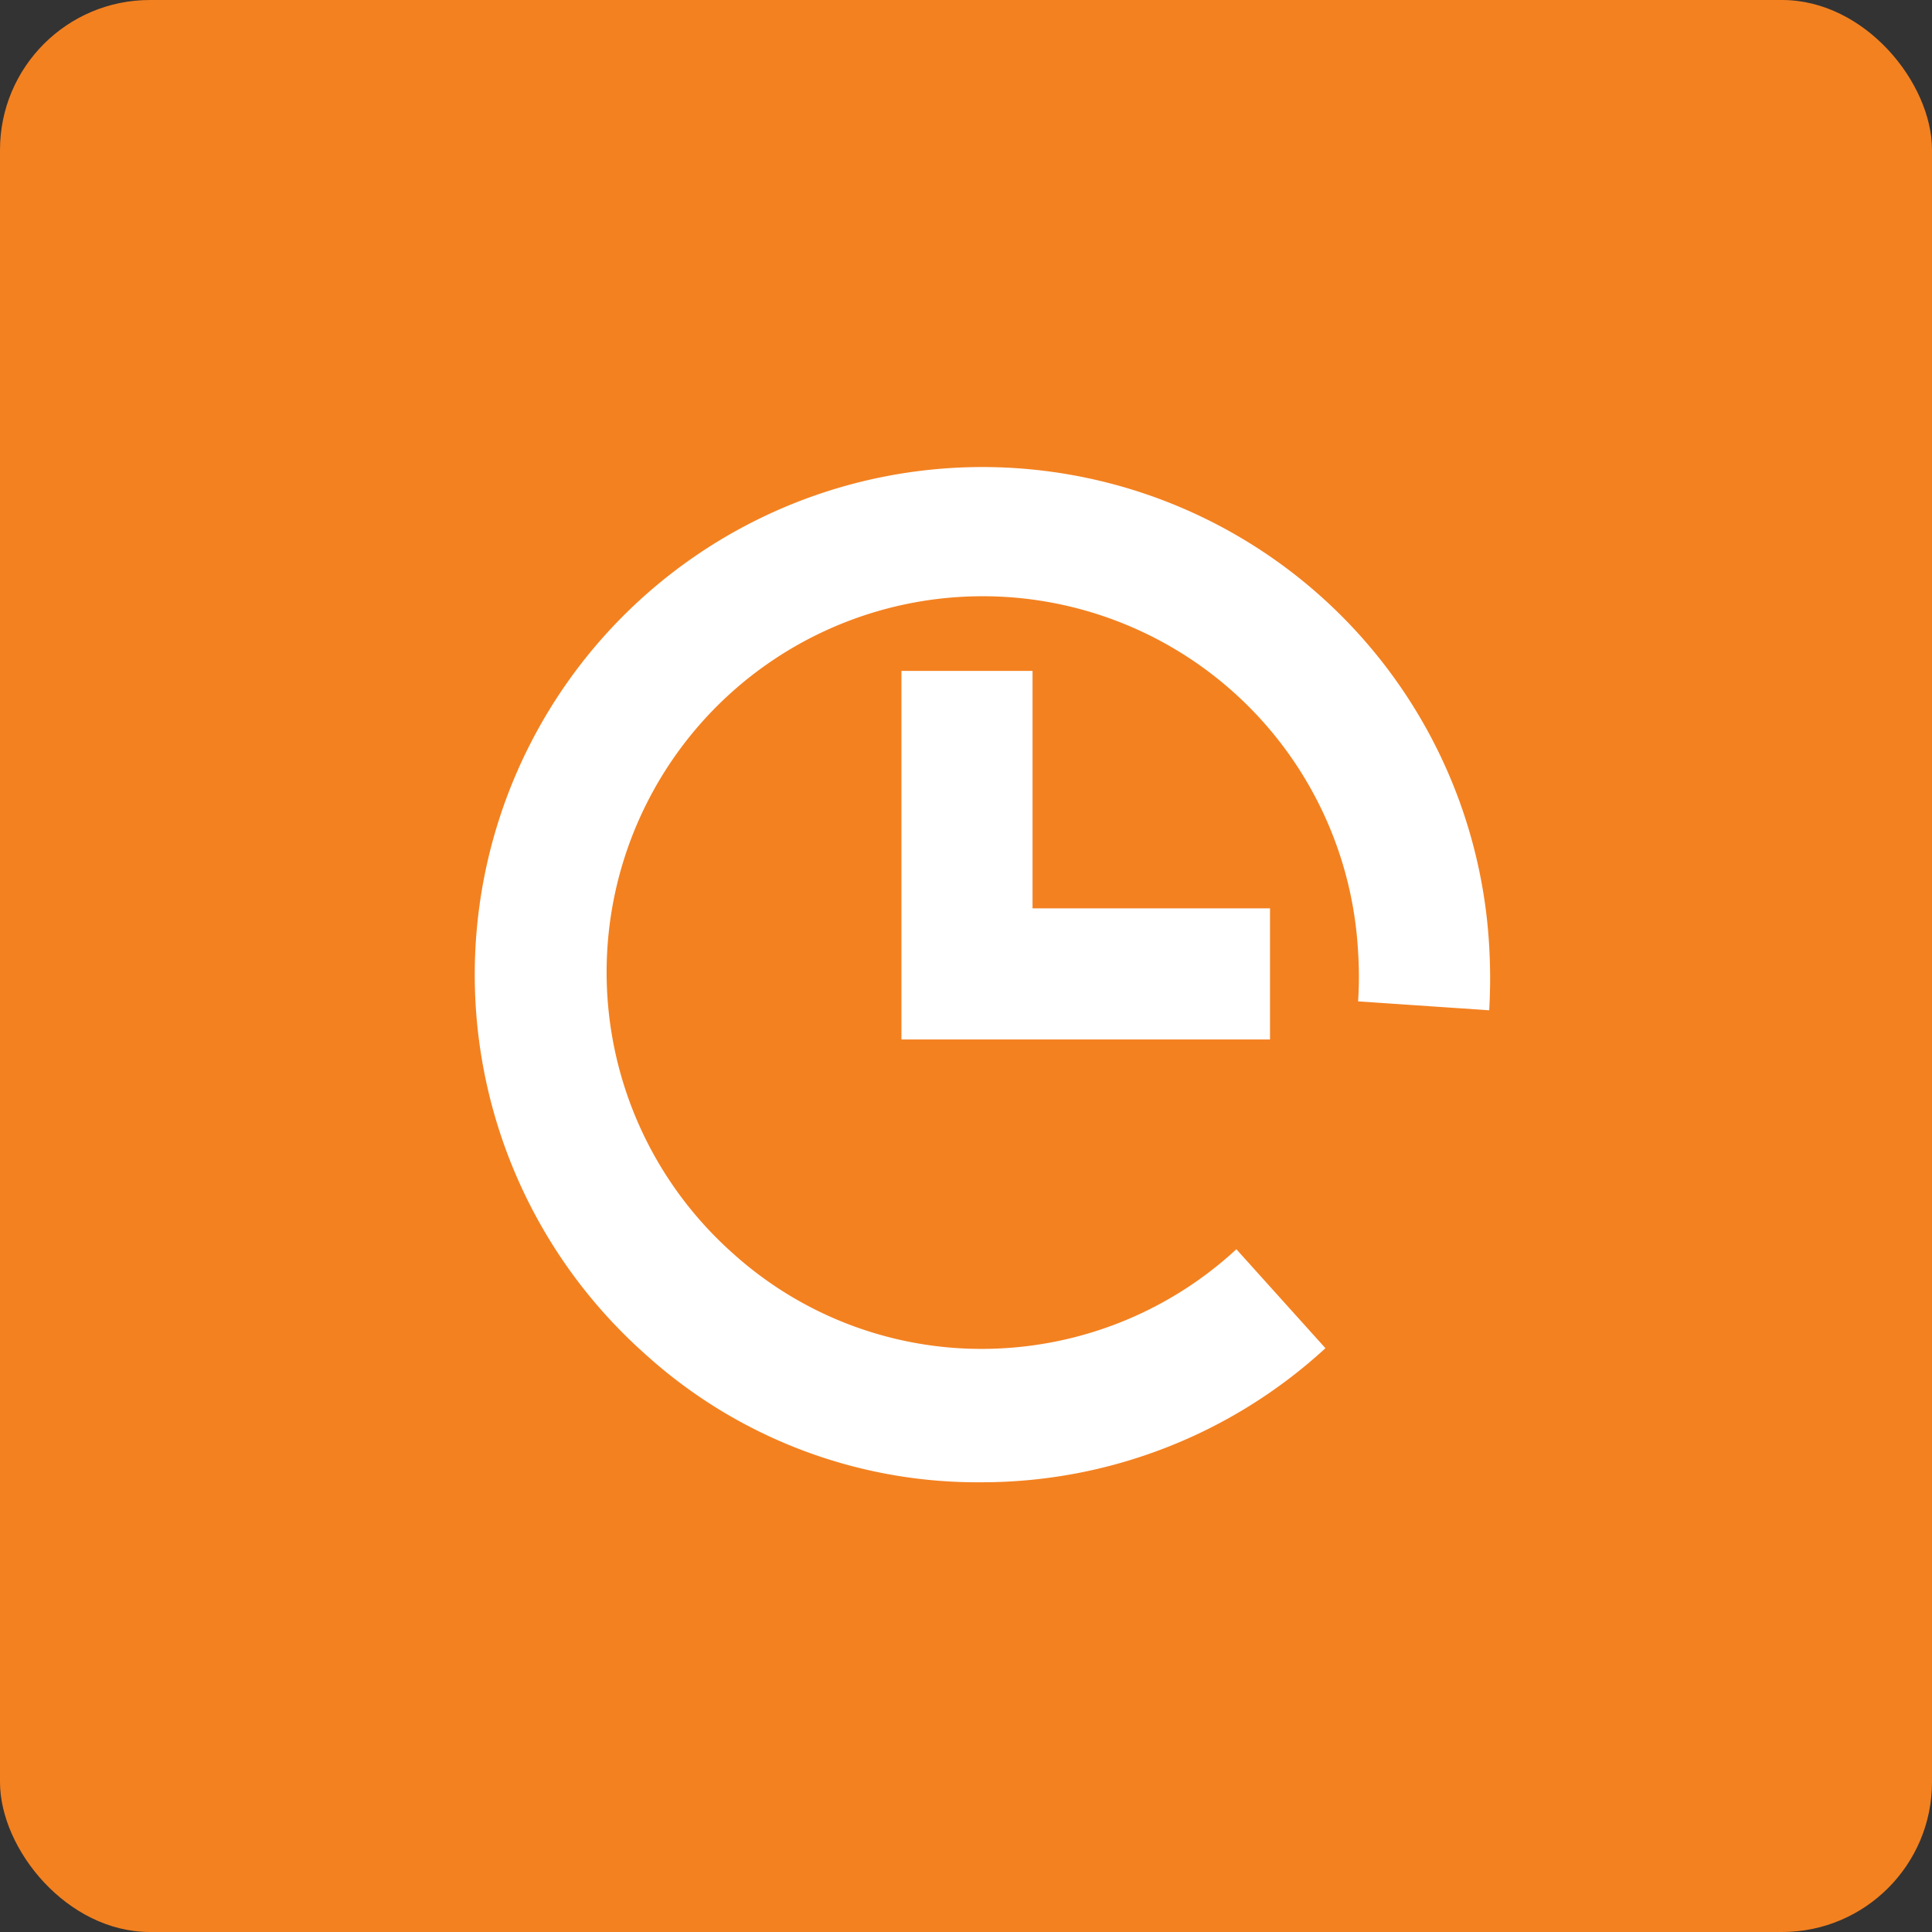 <svg xmlns="http://www.w3.org/2000/svg" id="Layer_1" data-name="Layer 1" viewBox="0 0 39.05 39.05"><rect x="0" y="0" width="39.05" height="39.05" fill="#333333" stroke="none"/><defs><style>.cls-2{fill:#fff}</style></defs><rect width="39.05" height="39.05" rx="3.03" style="fill:#f38120"/><path d="M25.67 21.01h-7.45v-7.45h2.65v4.8h4.8v2.65z" class="cls-2"/><path d="m313.39 403.56-1.8-2a7.58 7.58 0 0 1-4.69 2 7.5 7.5 0 0 1-5.49-1.92 7.6 7.6 0 1 1 12.64-6.09 7.69 7.69 0 0 1 0 1l2.65.18a11.12 11.12 0 0 0 0-1.29 10.26 10.26 0 1 0-17.07 8.23 10 10 0 0 0 6.82 2.6 10.26 10.26 0 0 0 6.94-2.71z" class="cls-2" transform="translate(-286.6 -376.31)"/></svg>
